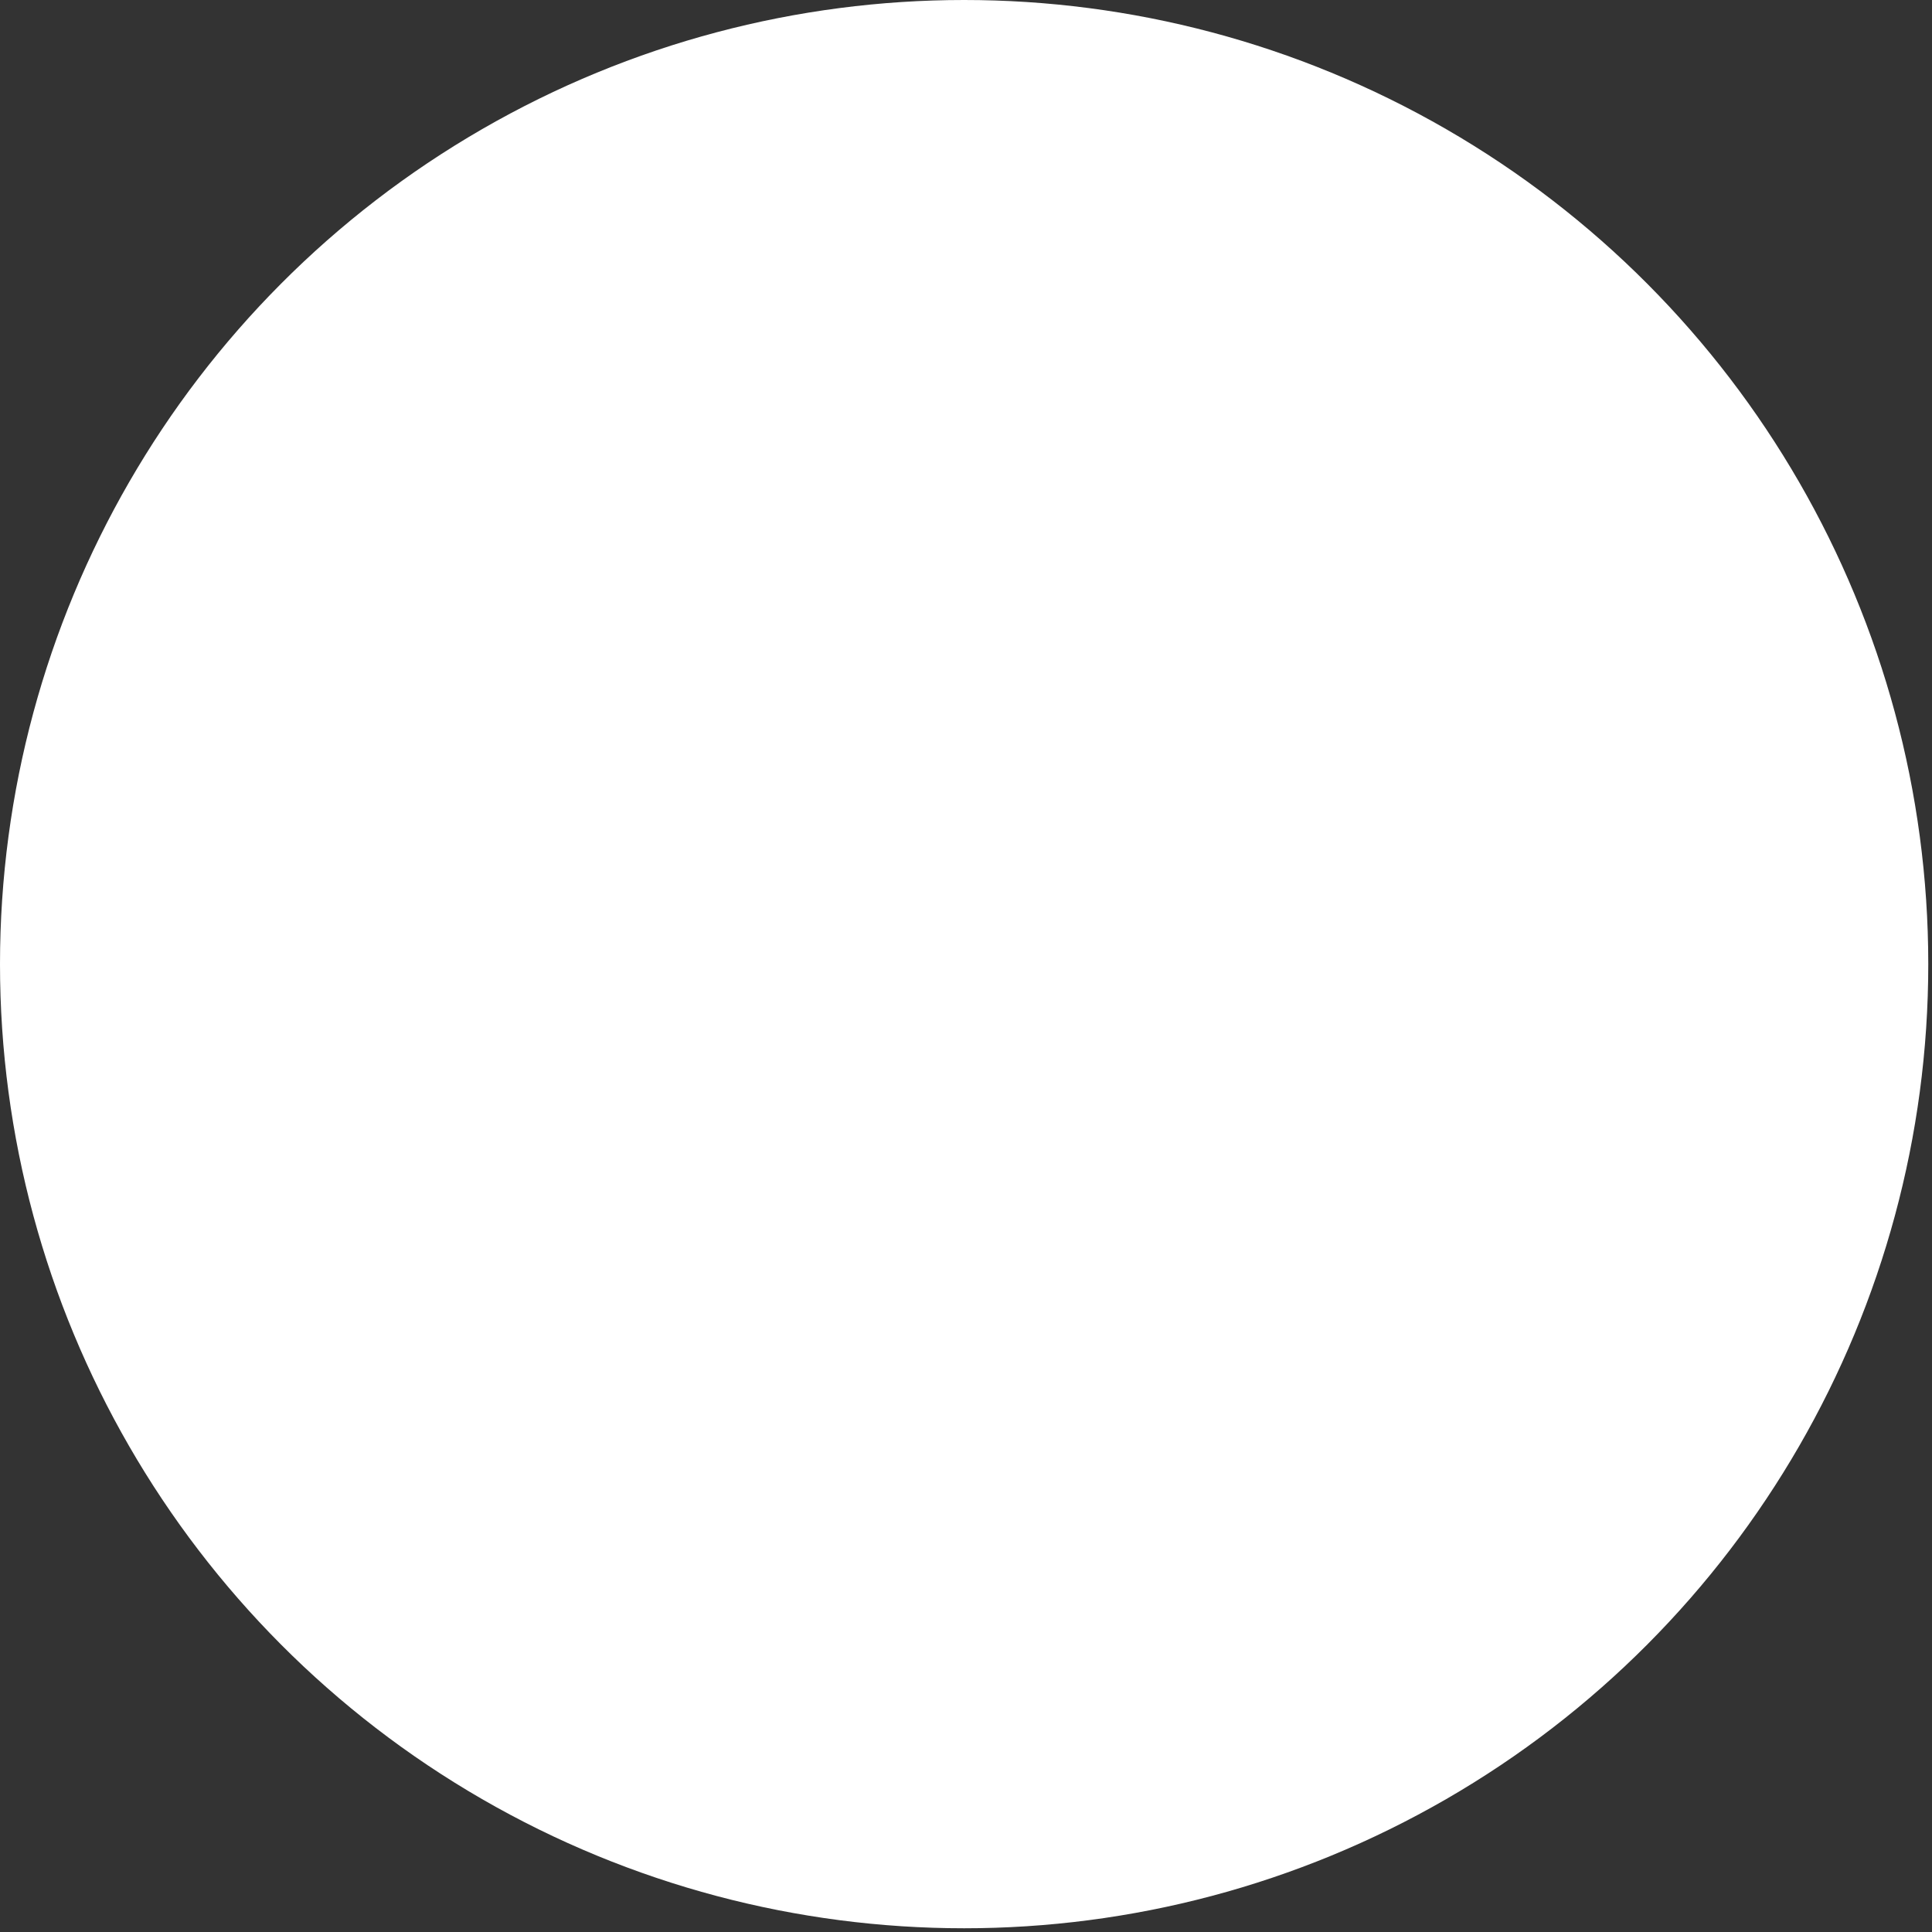 <?xml version="1.0" encoding="utf-8"?>
<svg xmlns="http://www.w3.org/2000/svg" fill="none" height="100%" overflow="visible" preserveAspectRatio="none" style="display: block;" viewBox="0 0 143 143" width="100%">
<rect x="0" y="0" width="143" height="143" fill="#333333" stroke="none"/>
<circle cx="71.362" cy="71.362" fill="white" id="Ellipse 45" r="71.362"/>
</svg>